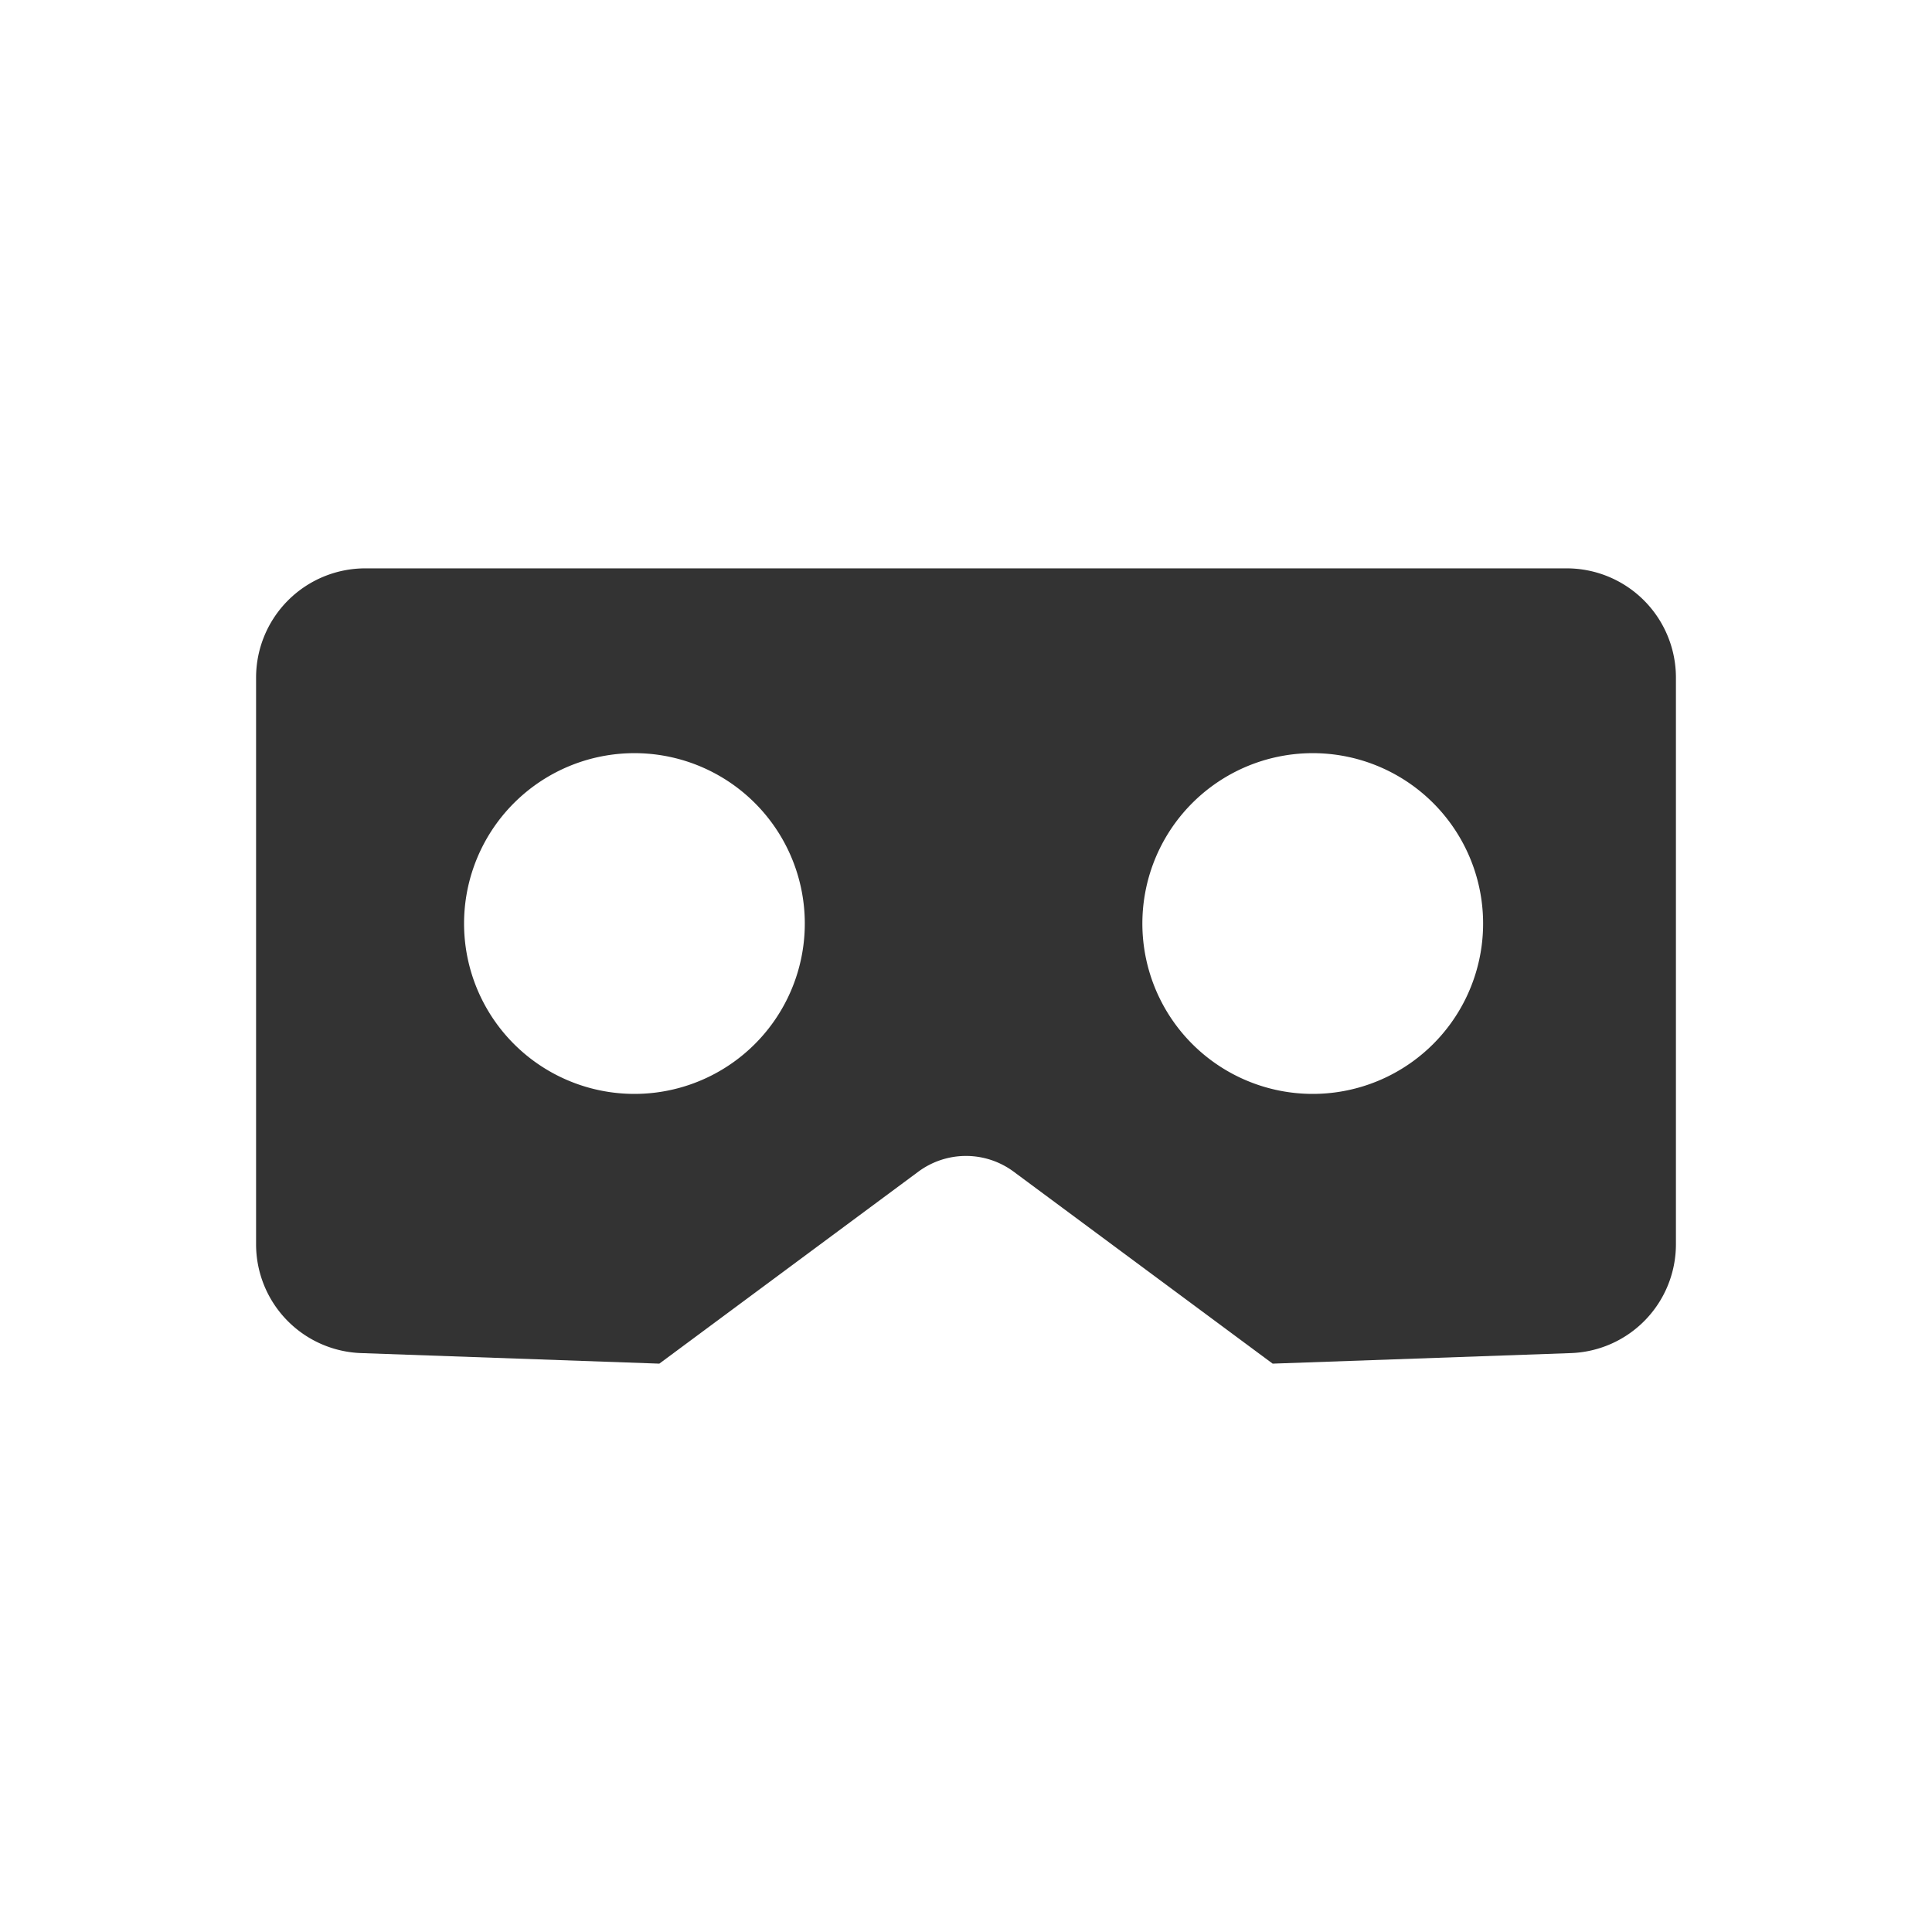 <svg id="Layer_1" data-name="Layer 1" xmlns="http://www.w3.org/2000/svg" viewBox="0 0 55 55">
  <title>VR</title>
  <path d="M7.29,19.29V35.42a3.1,3.1,0,0,0,3,3.1l8.48.3,7.38-5.47a2.28,2.28,0,0,1,2.7,0l7.38,5.47,8.48-.3a3.1,3.1,0,0,0,3-3.1V19.29a3.11,3.11,0,0,0-3.11-3.11H10.4A3.11,3.11,0,0,0,7.29,19.29ZM18.69,31.1a4.85,4.85,0,1,1,4.18-4.18A4.85,4.85,0,0,1,18.69,31.1ZM38,31.1a4.85,4.85,0,1,1,4.18-4.18A4.85,4.85,0,0,1,38,31.1Z" style="fill: #333"/>
</svg>
